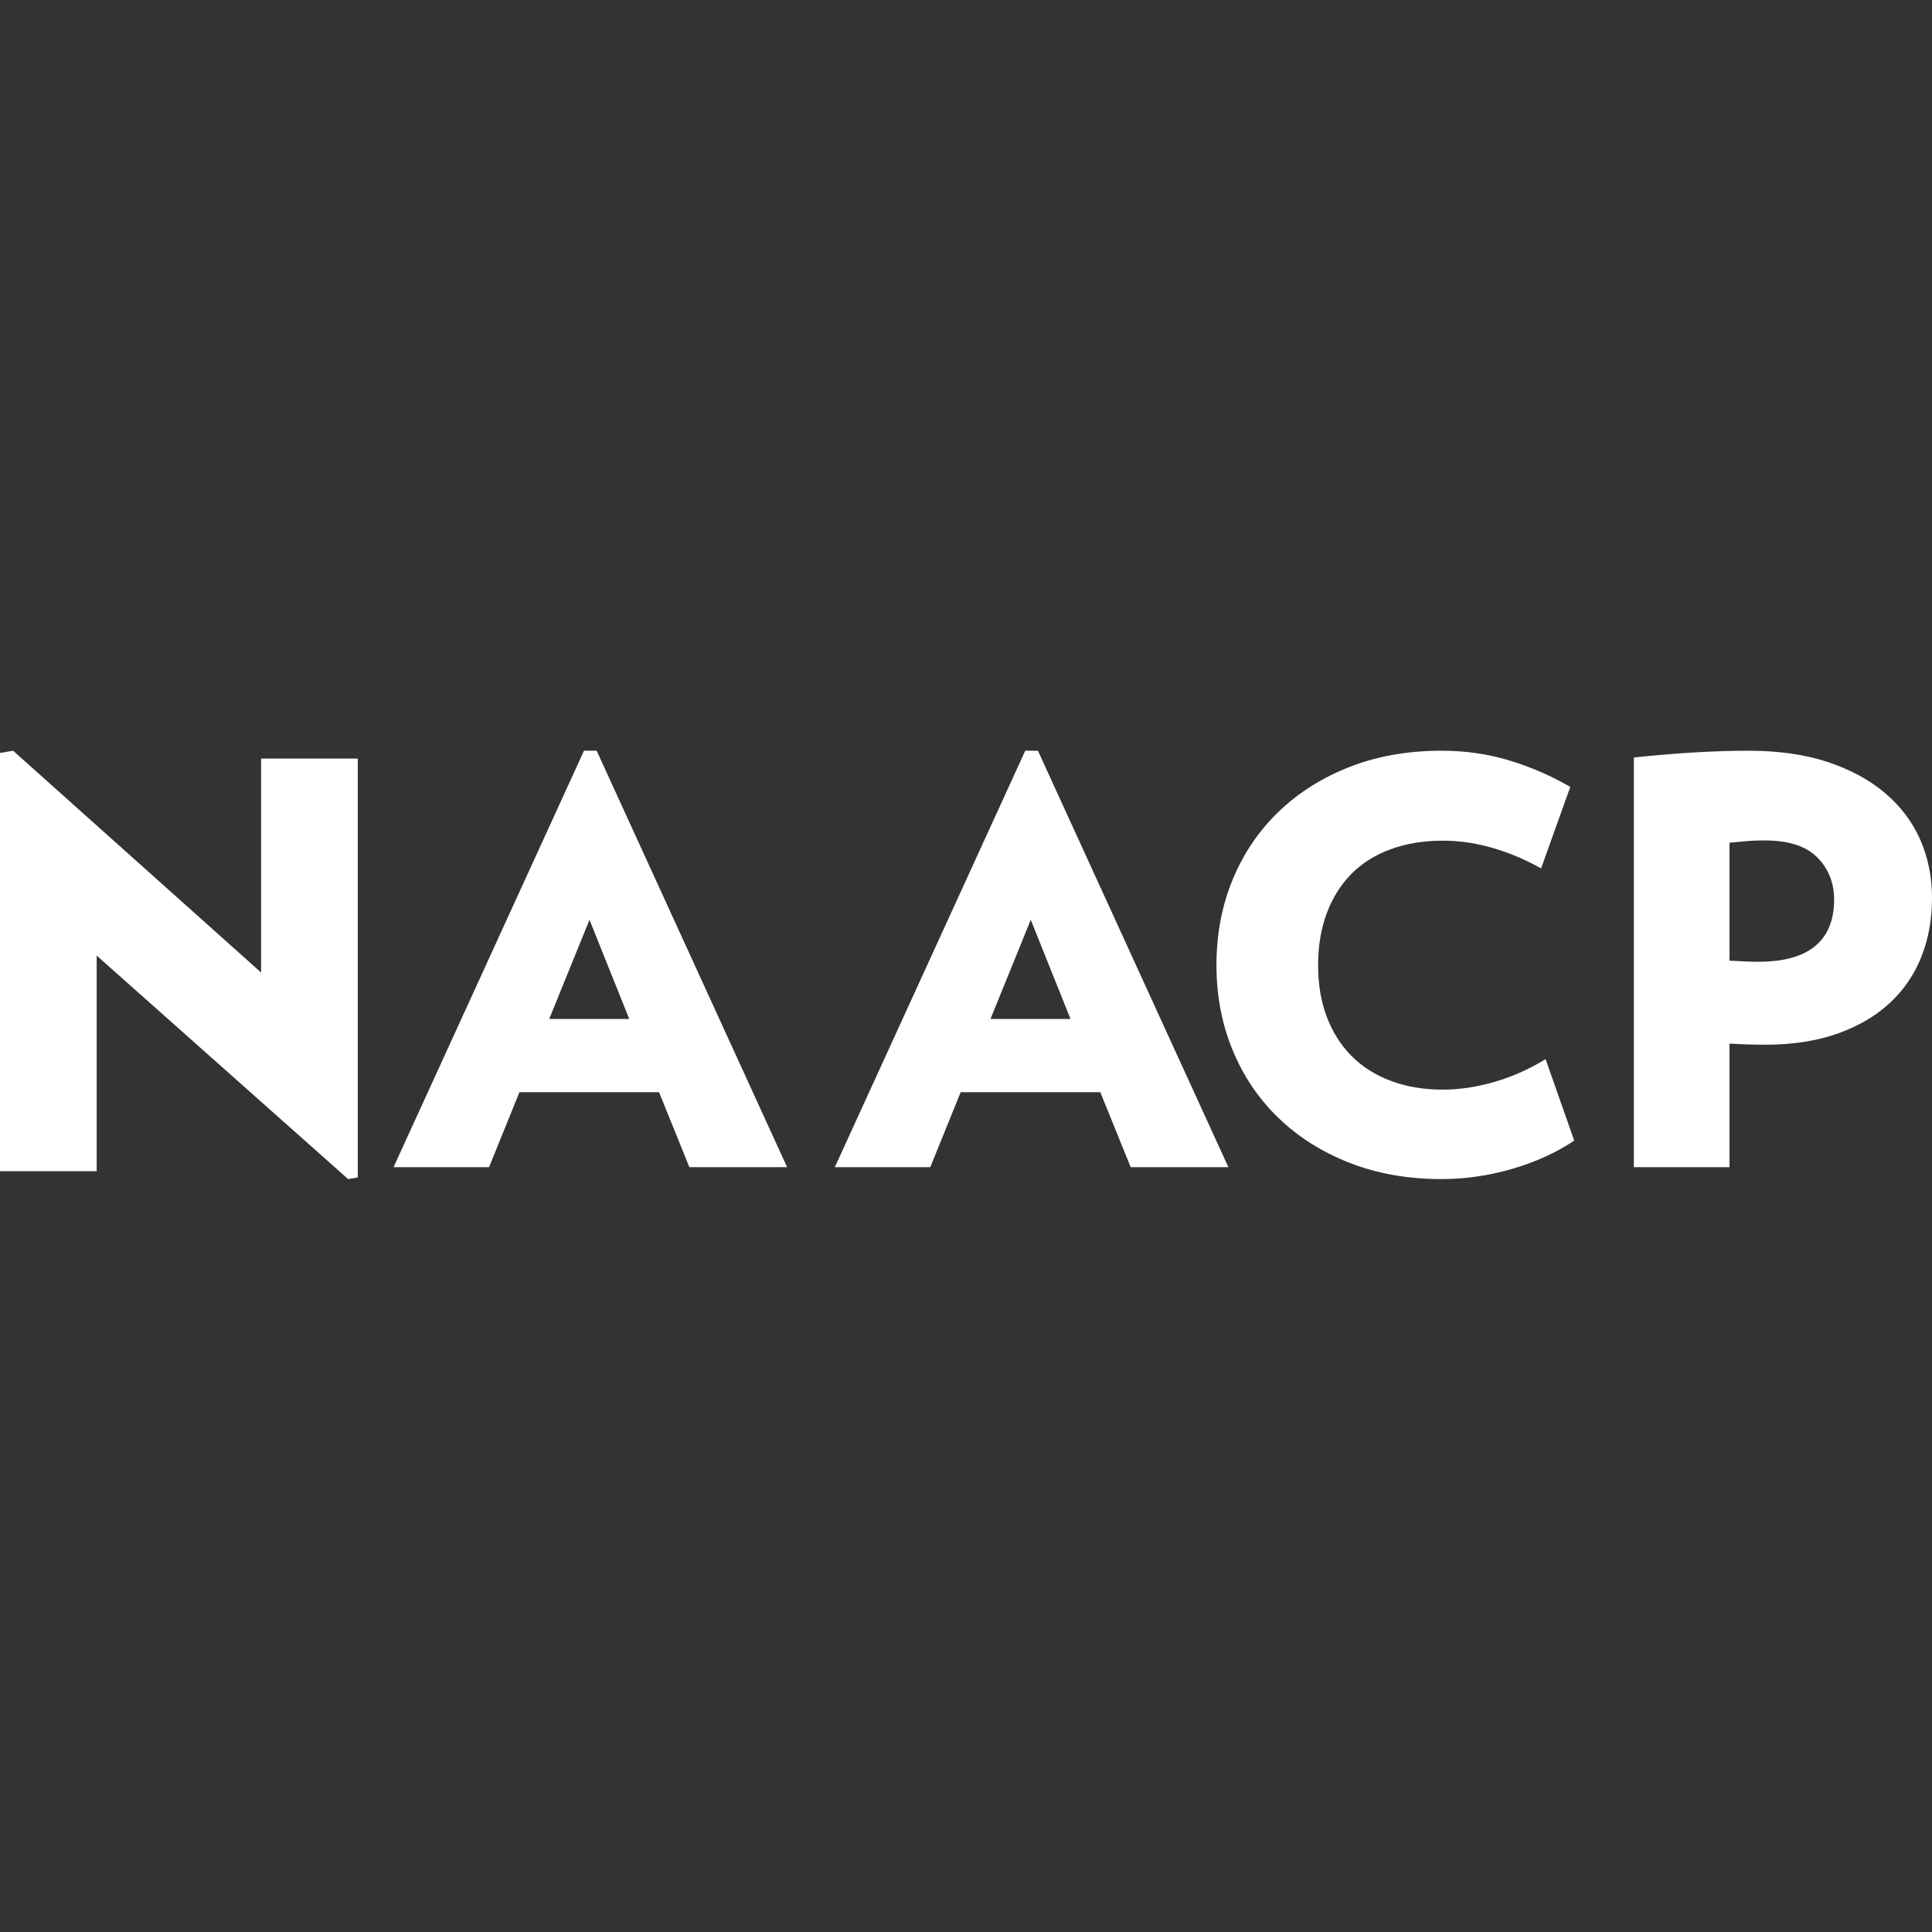 <?xml version="1.0" encoding="UTF-8" standalone="no"?>
<!DOCTYPE svg PUBLIC "-//W3C//DTD SVG 20010904//EN"
              "http://www.w3.org/TR/2001/REC-SVG-20010904/DTD/svg10.dtd">

<svg xmlns="http://www.w3.org/2000/svg"
     width="9.722in" height="9.722in"
     viewBox="0 0 875 875">
  <rect x="0" y="0" width="875" height="875" fill="#333333" stroke="none"/>
  <path id="Path #1"
        fill="#ffffff" stroke="black" stroke-width="0"
        d="M 157.66,534.00
           C 157.66,534.00 43.79,432.79 43.79,432.79
             43.79,432.79 43.79,530.43 43.79,530.43
             43.79,530.43 0.00,530.43 0.00,530.43
             0.00,530.43 0.00,341.02 0.00,341.02
             0.00,341.02 5.93,340.00 5.93,340.00
             5.93,340.00 118.24,440.44 118.24,440.44
             118.24,440.44 118.24,343.57 118.24,343.57
             118.24,343.57 162.04,343.57 162.04,343.57
             162.04,343.57 162.04,533.24 162.04,533.24
             162.04,533.24 157.66,534.00 157.66,534.00 Z" />
  <path id="Shape #2"
        fill="#ffffff" stroke="black" stroke-width="0"
        d="M 312.23,528.61
           C 312.23,528.61 298.48,494.67 298.48,494.67
             298.48,494.67 235.24,494.67 235.24,494.67
             235.24,494.67 221.49,528.61 221.49,528.61
             221.49,528.61 178.24,528.61 178.24,528.61
             178.24,528.61 264.49,340.00 264.49,340.00
             264.49,340.00 270.23,340.00 270.23,340.00
             270.23,340.00 356.48,528.61 356.48,528.61
             356.48,528.61 312.23,528.61 312.23,528.61 Z
           M 266.98,416.57
           C 266.98,416.57 248.74,461.49 248.74,461.49
             248.74,461.49 284.99,461.49 284.99,461.49
             284.99,461.49 266.98,416.57 266.98,416.57 Z" />
  <path id="Shape #1"
        fill="#ffffff" stroke="black" stroke-width="0"
        d="M 512.08,528.61
           C 512.08,528.61 498.33,494.67 498.33,494.67
             498.33,494.67 435.08,494.67 435.08,494.67
             435.08,494.67 421.33,528.61 421.33,528.61
             421.33,528.61 378.09,528.61 378.09,528.61
             378.09,528.61 464.33,340.00 464.33,340.00
             464.33,340.00 470.08,340.00 470.08,340.00
             470.08,340.00 556.33,528.61 556.33,528.61
             556.33,528.61 512.08,528.61 512.08,528.61 Z
           M 466.83,416.57
           C 466.83,416.57 448.58,461.49 448.58,461.49
             448.58,461.49 484.83,461.49 484.83,461.49
             484.83,461.49 466.83,416.57 466.83,416.57 Z" />
  <path id="Path"
        fill="#ffffff" stroke="black" stroke-width="0"
        d="M 712.96,516.57
           C 704.82,522.04 695.45,526.31 684.85,529.38
             674.26,532.46 663.61,534.00 652.93,534.00
             637.66,534.00 623.81,531.57 611.34,526.69
             598.88,521.83 588.15,515.08 579.16,506.45
             570.17,497.83 563.22,487.57 558.30,475.70
             553.38,463.82 550.93,450.97 550.93,437.13
             550.93,423.12 553.38,410.18 558.30,398.30
             563.22,386.43 570.17,376.18 579.16,367.55
             588.15,358.92 598.88,352.17 611.34,347.30
             623.80,342.43 637.67,340.00 652.93,340.00
             663.78,340.00 674.08,341.49 683.83,344.48
             693.58,347.47 702.70,351.45 711.18,356.40
             711.18,356.40 697.95,393.30 697.95,393.30
             691.00,389.37 683.75,386.30 676.20,384.08
             668.65,381.86 661.07,380.74 653.44,380.74
             644.79,380.74 636.94,382.02 629.91,384.59
             622.87,387.15 616.93,390.87 612.10,395.73
             607.27,400.60 603.54,406.54 600.91,413.54
             598.28,420.55 596.97,428.41 596.97,437.12
             596.97,445.84 598.28,453.65 600.91,460.57
             603.54,467.49 607.27,473.38 612.10,478.25
             616.93,483.12 622.87,486.88 629.91,489.53
             636.94,492.18 644.79,493.50 653.44,493.50
             661.07,493.50 668.95,492.31 677.09,489.91
             685.23,487.52 692.86,484.11 699.99,479.66
             699.99,479.66 712.96,516.57 712.96,516.57 Z" />
  <path id="Shape"
        fill="#ffffff" stroke="black" stroke-width="0"
        d="M 875.00,406.70
           C 875.00,416.41 873.39,425.32 870.16,433.41
             866.93,441.50 862.13,448.49 855.77,454.36
             849.40,460.24 841.50,464.84 832.07,468.17
             822.65,471.49 811.73,473.15 799.33,473.15
             796.27,473.15 793.56,473.11 791.18,473.02
             788.80,472.94 786.17,472.81 783.28,472.64
             783.28,472.64 783.28,528.61 783.28,528.61
             783.28,528.61 739.97,528.61 739.97,528.61
             739.97,528.61 739.97,343.07 739.97,343.07
             759.16,341.03 776.48,340.00 791.94,340.00
             805.53,340.00 817.46,341.71 827.74,345.11
             838.01,348.52 846.67,353.20 853.72,359.17
             860.77,365.13 866.08,372.16 869.65,380.25
             873.22,388.35 875.00,397.16 875.00,406.70 Z
           M 830.67,407.47
           C 830.67,399.80 828.12,393.41 823.03,388.30
             817.93,383.19 810.03,380.63 799.33,380.63
             796.44,380.63 793.89,380.72 791.69,380.89
             789.48,381.06 786.68,381.32 783.28,381.66
             783.28,381.66 783.28,435.07 783.28,435.07
             786.34,435.24 788.76,435.37 790.55,435.45
             792.33,435.54 794.24,435.58 796.28,435.58
             807.83,435.58 816.45,433.20 822.14,428.42
             827.82,423.66 830.67,416.67 830.67,407.47 Z" />
</svg>
